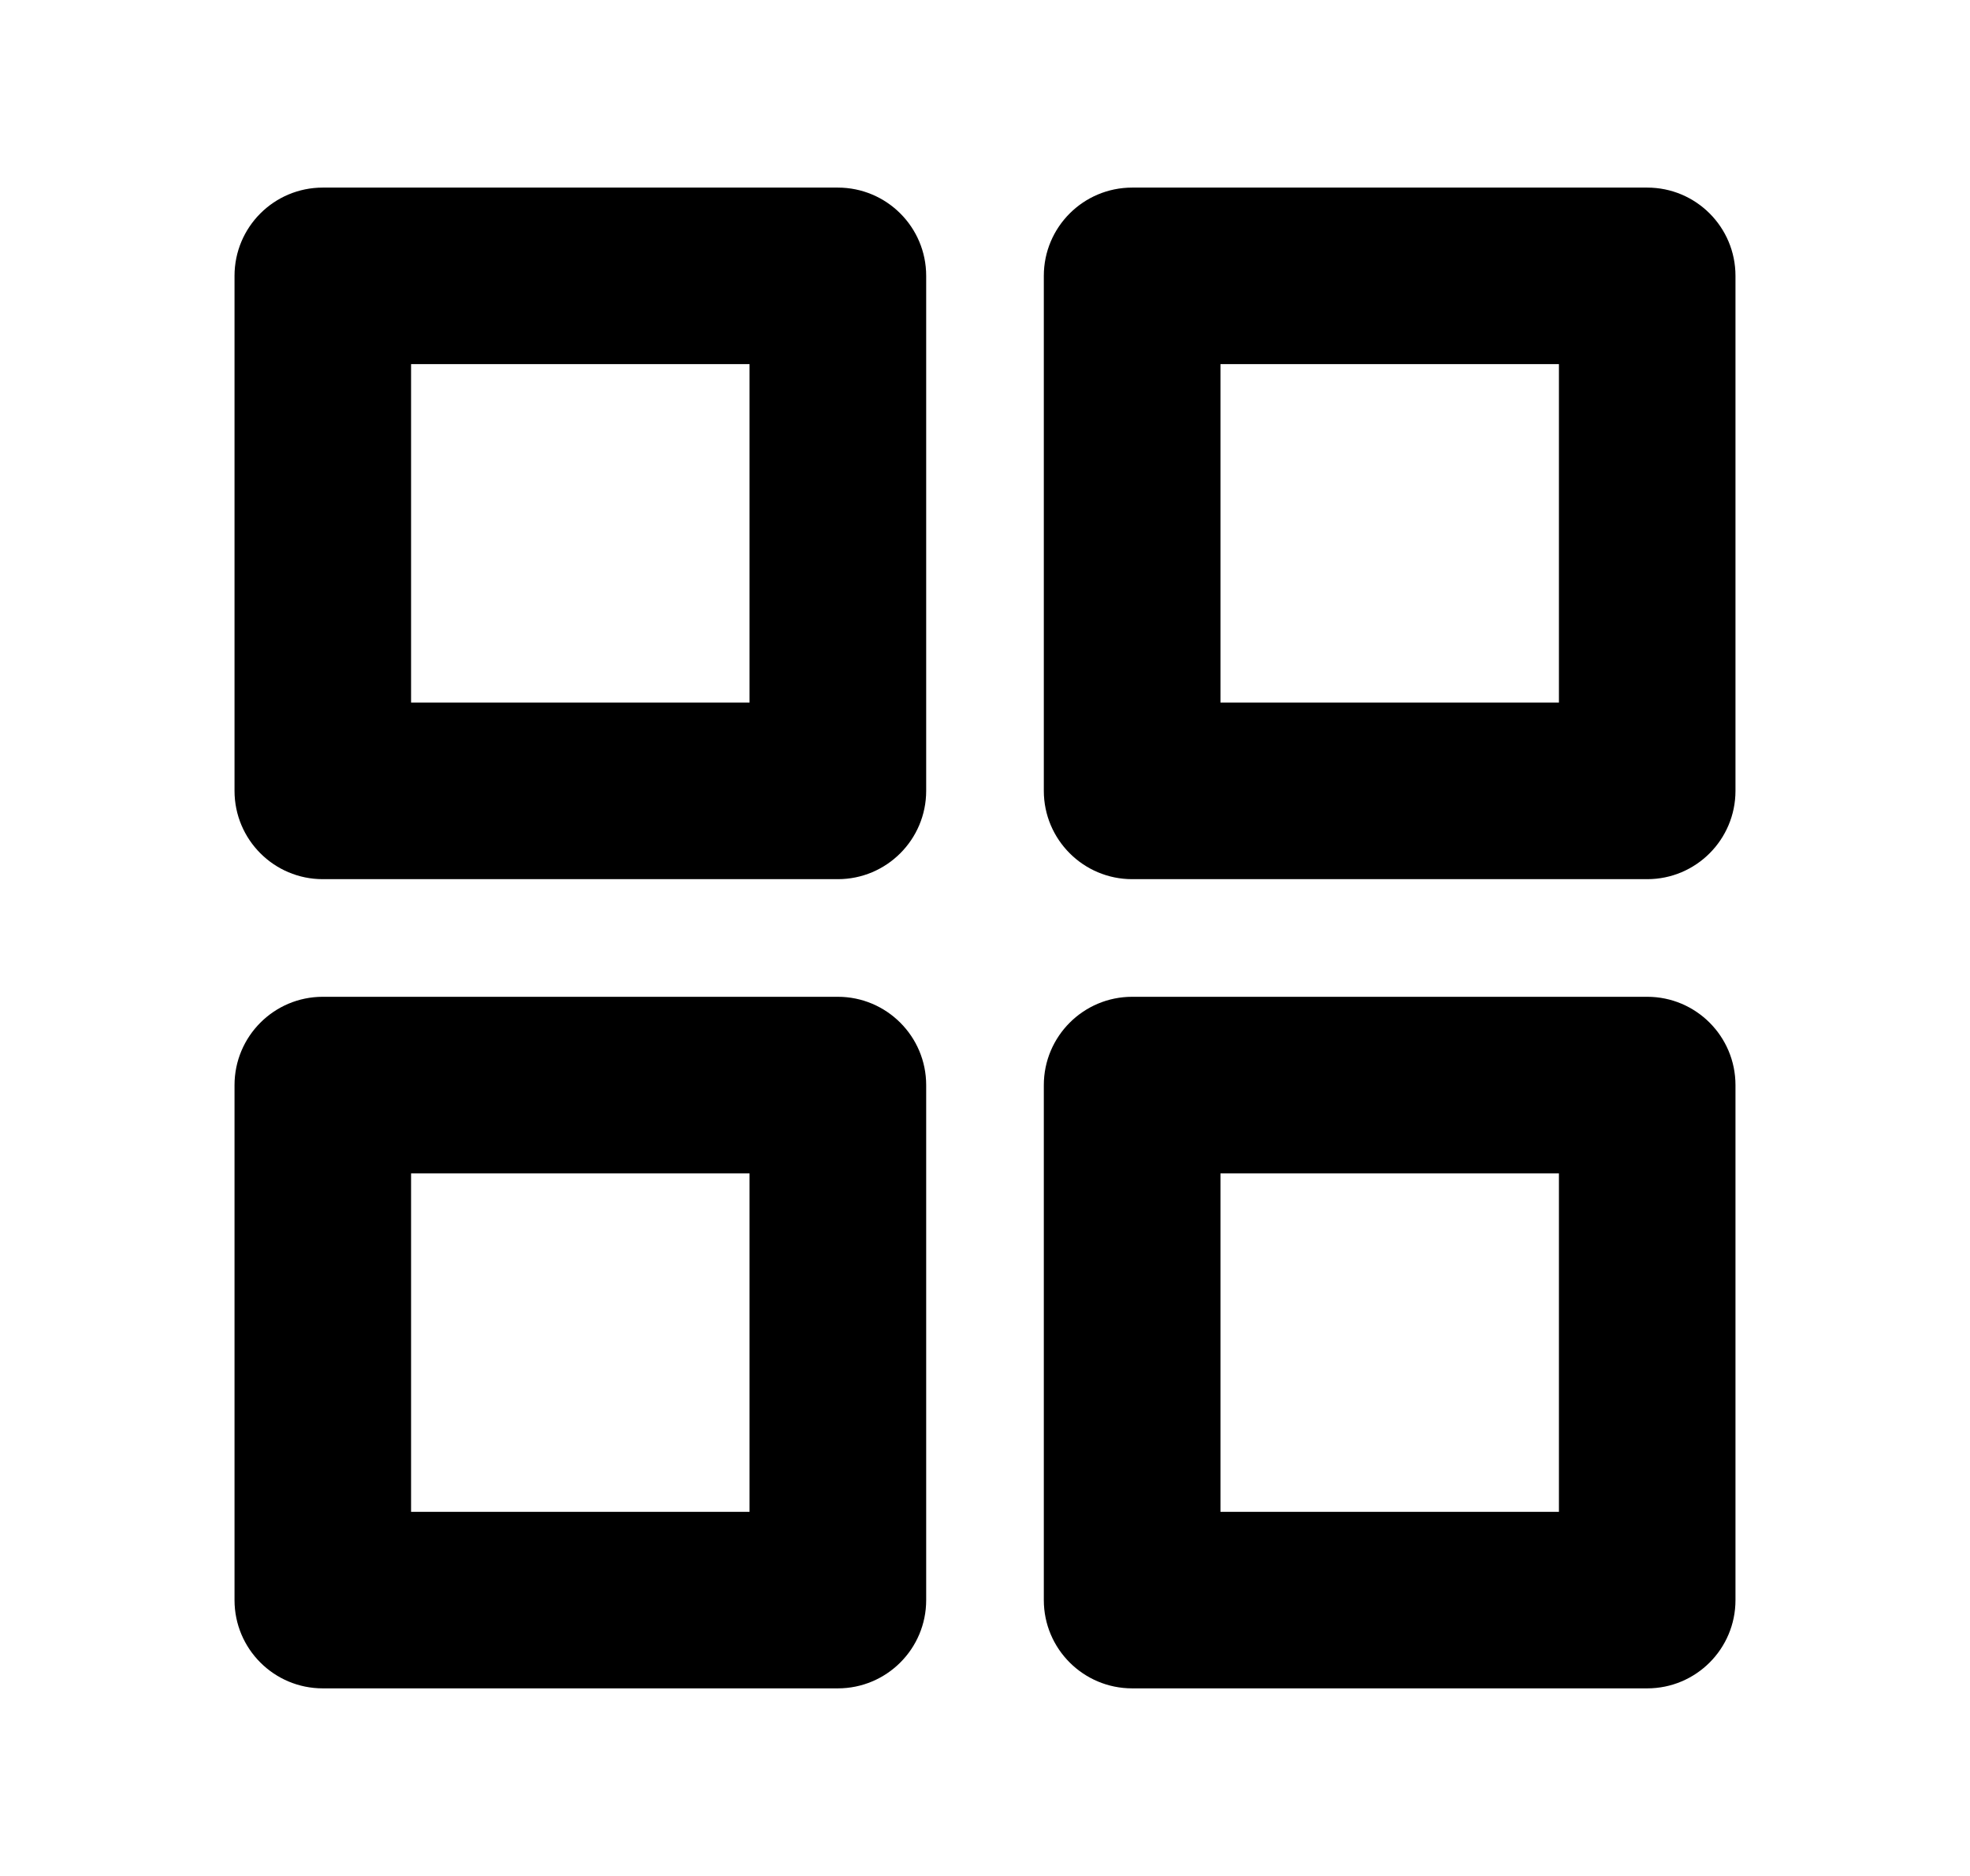 <svg width="21" height="20" viewBox="0 0 21 20" fill="none" xmlns="http://www.w3.org/2000/svg">
<g id="ic_grid">
<g id="Vector">
<path fillRule="evenodd" clipRule="evenodd" d="M2.5 2.941C2.5 2.421 2.921 2 3.441 2H8.931C9.451 2 9.873 2.421 9.873 2.941V8.431C9.873 8.951 9.451 9.373 8.931 9.373H3.441C2.921 9.373 2.5 8.951 2.5 8.431V2.941ZM4.382 3.882V7.49H7.99V3.882H4.382Z" fill="black"/>
<path fillRule="evenodd" clipRule="evenodd" d="M11.127 2.941C11.127 2.421 11.549 2 12.069 2H17.559C18.079 2 18.5 2.421 18.5 2.941V8.431C18.5 8.951 18.079 9.373 17.559 9.373H12.069C11.549 9.373 11.127 8.951 11.127 8.431V2.941ZM13.01 3.882V7.49H16.618V3.882H13.01Z" fill="black"/>
<path fillRule="evenodd" clipRule="evenodd" d="M11.127 11.569C11.127 11.049 11.549 10.627 12.069 10.627H17.559C18.079 10.627 18.5 11.049 18.5 11.569V17.059C18.5 17.579 18.079 18 17.559 18H12.069C11.549 18 11.127 17.579 11.127 17.059V11.569ZM13.01 12.51V16.118H16.618V12.51H13.01Z" fill="black"/>
<path fillRule="evenodd" clipRule="evenodd" d="M2.5 11.569C2.5 11.049 2.921 10.627 3.441 10.627H8.931C9.451 10.627 9.873 11.049 9.873 11.569V17.059C9.873 17.579 9.451 18 8.931 18H3.441C2.921 18 2.5 17.579 2.5 17.059V11.569ZM4.382 12.51V16.118H7.99V12.51H4.382Z" fill="black"/>
</g>
</g>
</svg>
